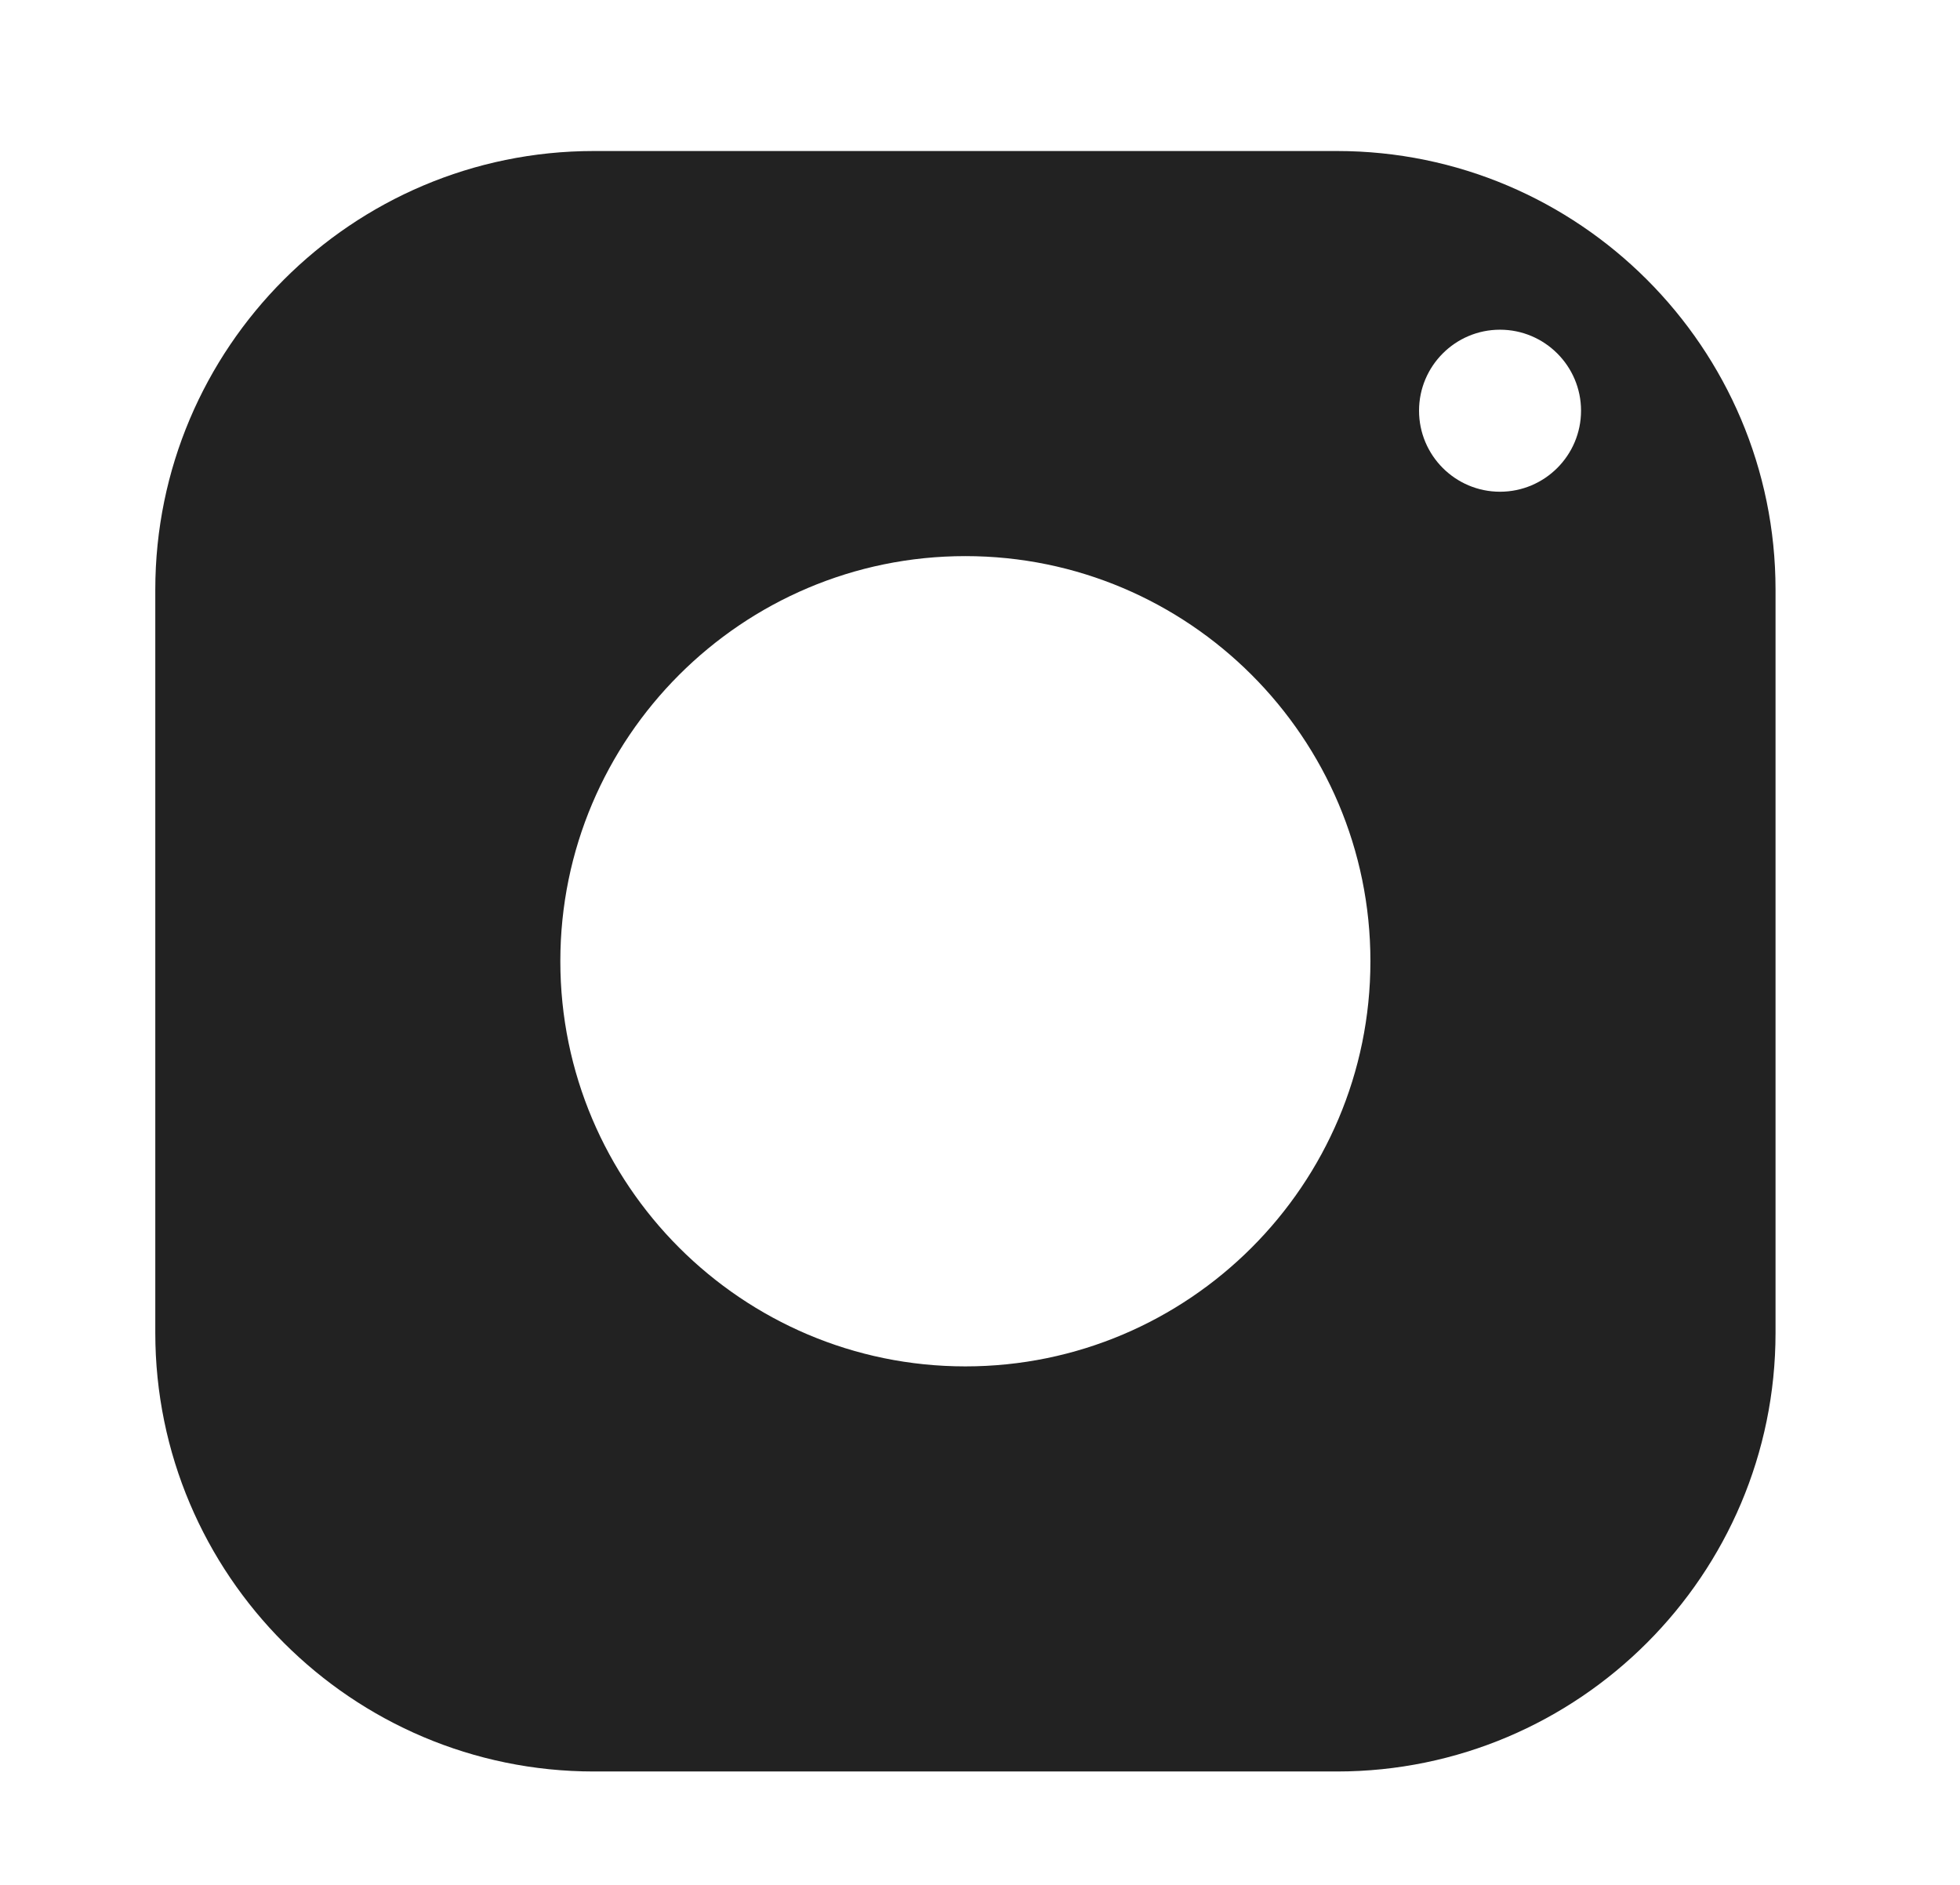 <svg width="26" height="25" viewBox="0 0 26 25" fill="none" xmlns="http://www.w3.org/2000/svg">
<path d="M19.898 6.522C19.305 6.522 18.824 6.04 18.824 5.447C18.824 4.855 19.305 4.373 19.898 4.373C20.491 4.373 20.973 4.855 20.973 5.447C20.973 6.04 20.491 6.522 19.898 6.522ZM12.806 18.123C9.843 18.123 7.433 15.713 7.433 12.749C7.433 9.786 9.843 7.376 12.806 7.376C15.769 7.376 18.179 9.786 18.179 12.749C18.179 15.713 15.769 18.123 12.806 18.123ZM17.735 2.003H7.878C4.669 2.003 2.06 4.613 2.06 7.821V17.678C2.06 20.886 4.669 23.496 7.878 23.496H17.735C20.943 23.496 23.553 20.886 23.553 17.678V7.821C23.553 4.613 20.943 2.003 17.735 2.003Z" fill="#222222"/>
</svg>
